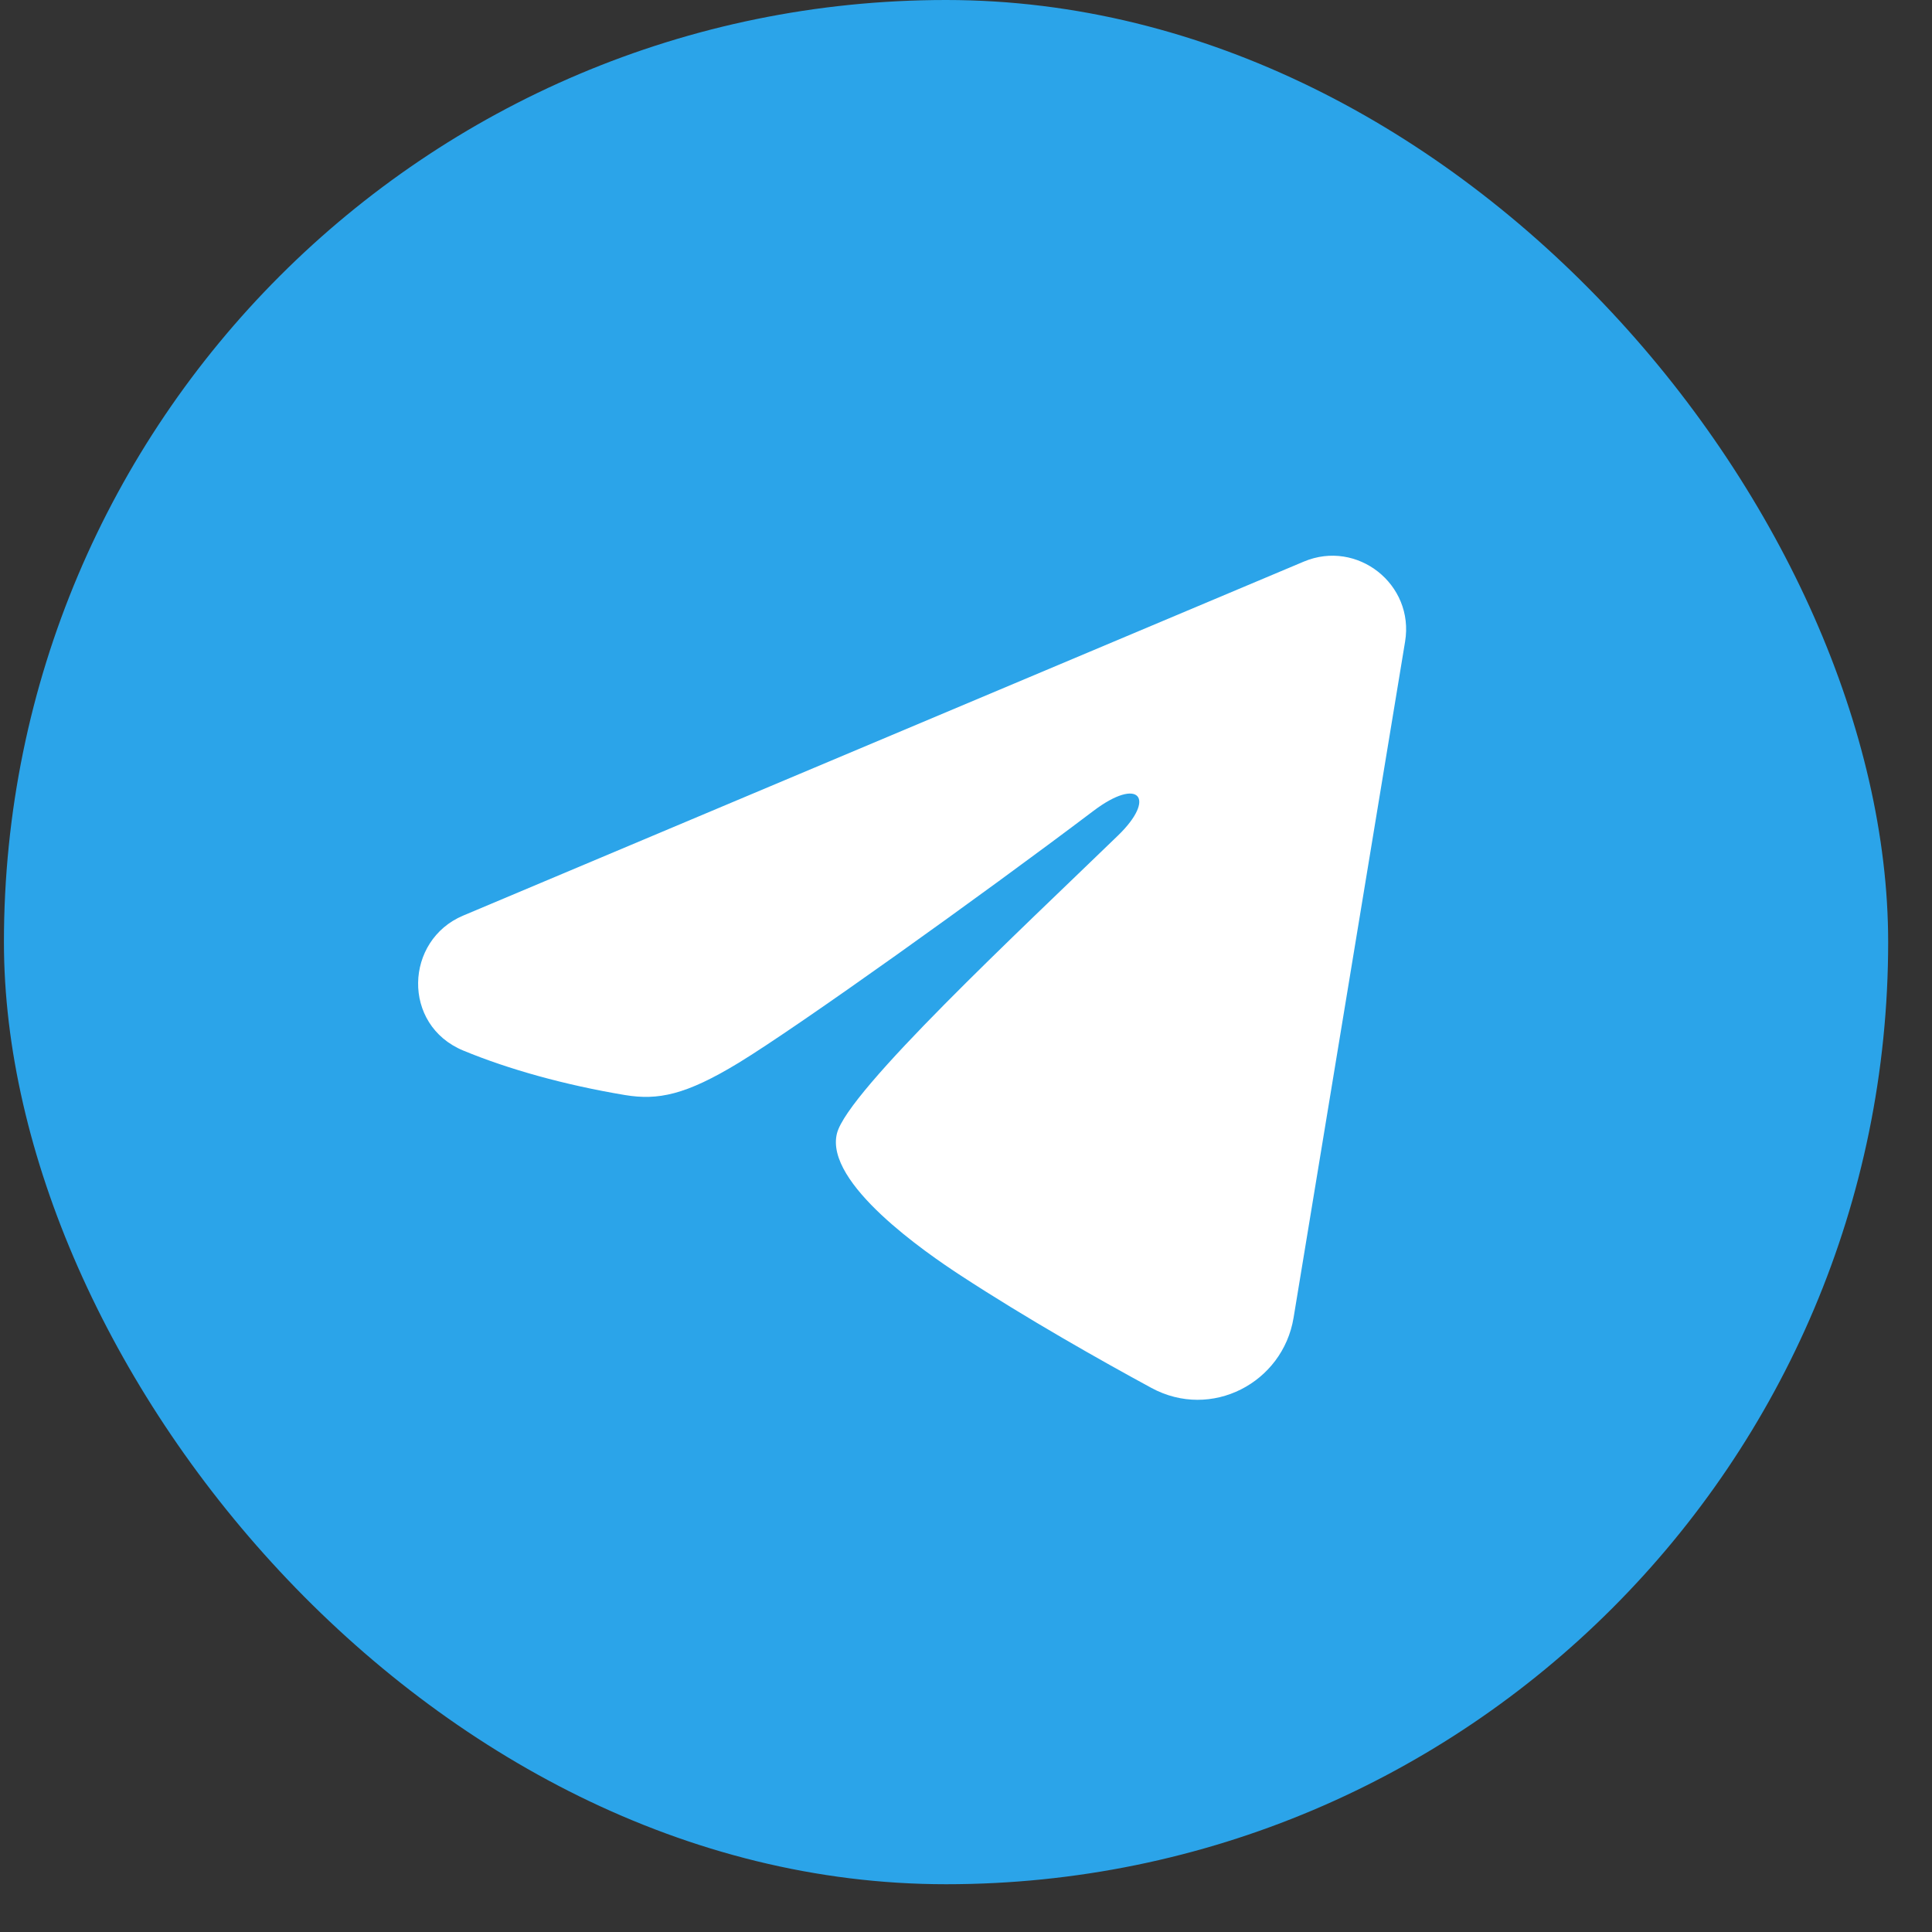 <?xml version="1.0" encoding="UTF-8"?> <svg xmlns="http://www.w3.org/2000/svg" width="29" height="29" viewBox="0 0 29 29" fill="none"><rect x="0" y="0" width="29" height="29" fill="#333333" stroke="none"/> <rect x="0.059" width="28.283" height="28.283" rx="14.141" fill="#2BA4E9"></rect> <g clip-path="url(#clip0_144_277)"> <path fill-rule="evenodd" clip-rule="evenodd" d="M19.57 8.43C20.372 8.092 21.233 8.771 21.091 9.63L19.417 19.78C19.255 20.759 18.181 21.32 17.283 20.833C16.531 20.425 15.417 19.797 14.412 19.14C13.911 18.812 12.374 17.761 12.563 17.013C12.725 16.373 15.307 13.97 16.783 12.54C17.362 11.979 17.098 11.654 16.414 12.171C14.716 13.454 11.989 15.404 11.088 15.953C10.292 16.437 9.877 16.519 9.381 16.437C8.477 16.286 7.638 16.052 6.953 15.769C6.028 15.385 6.073 14.113 6.953 13.743L19.57 8.43Z" fill="white"></path> </g> <defs> <clipPath id="clip0_144_277"> <rect width="17.707" height="17.707" fill="white" transform="translate(4.978 5.165)"></rect> </clipPath> </defs> </svg> 